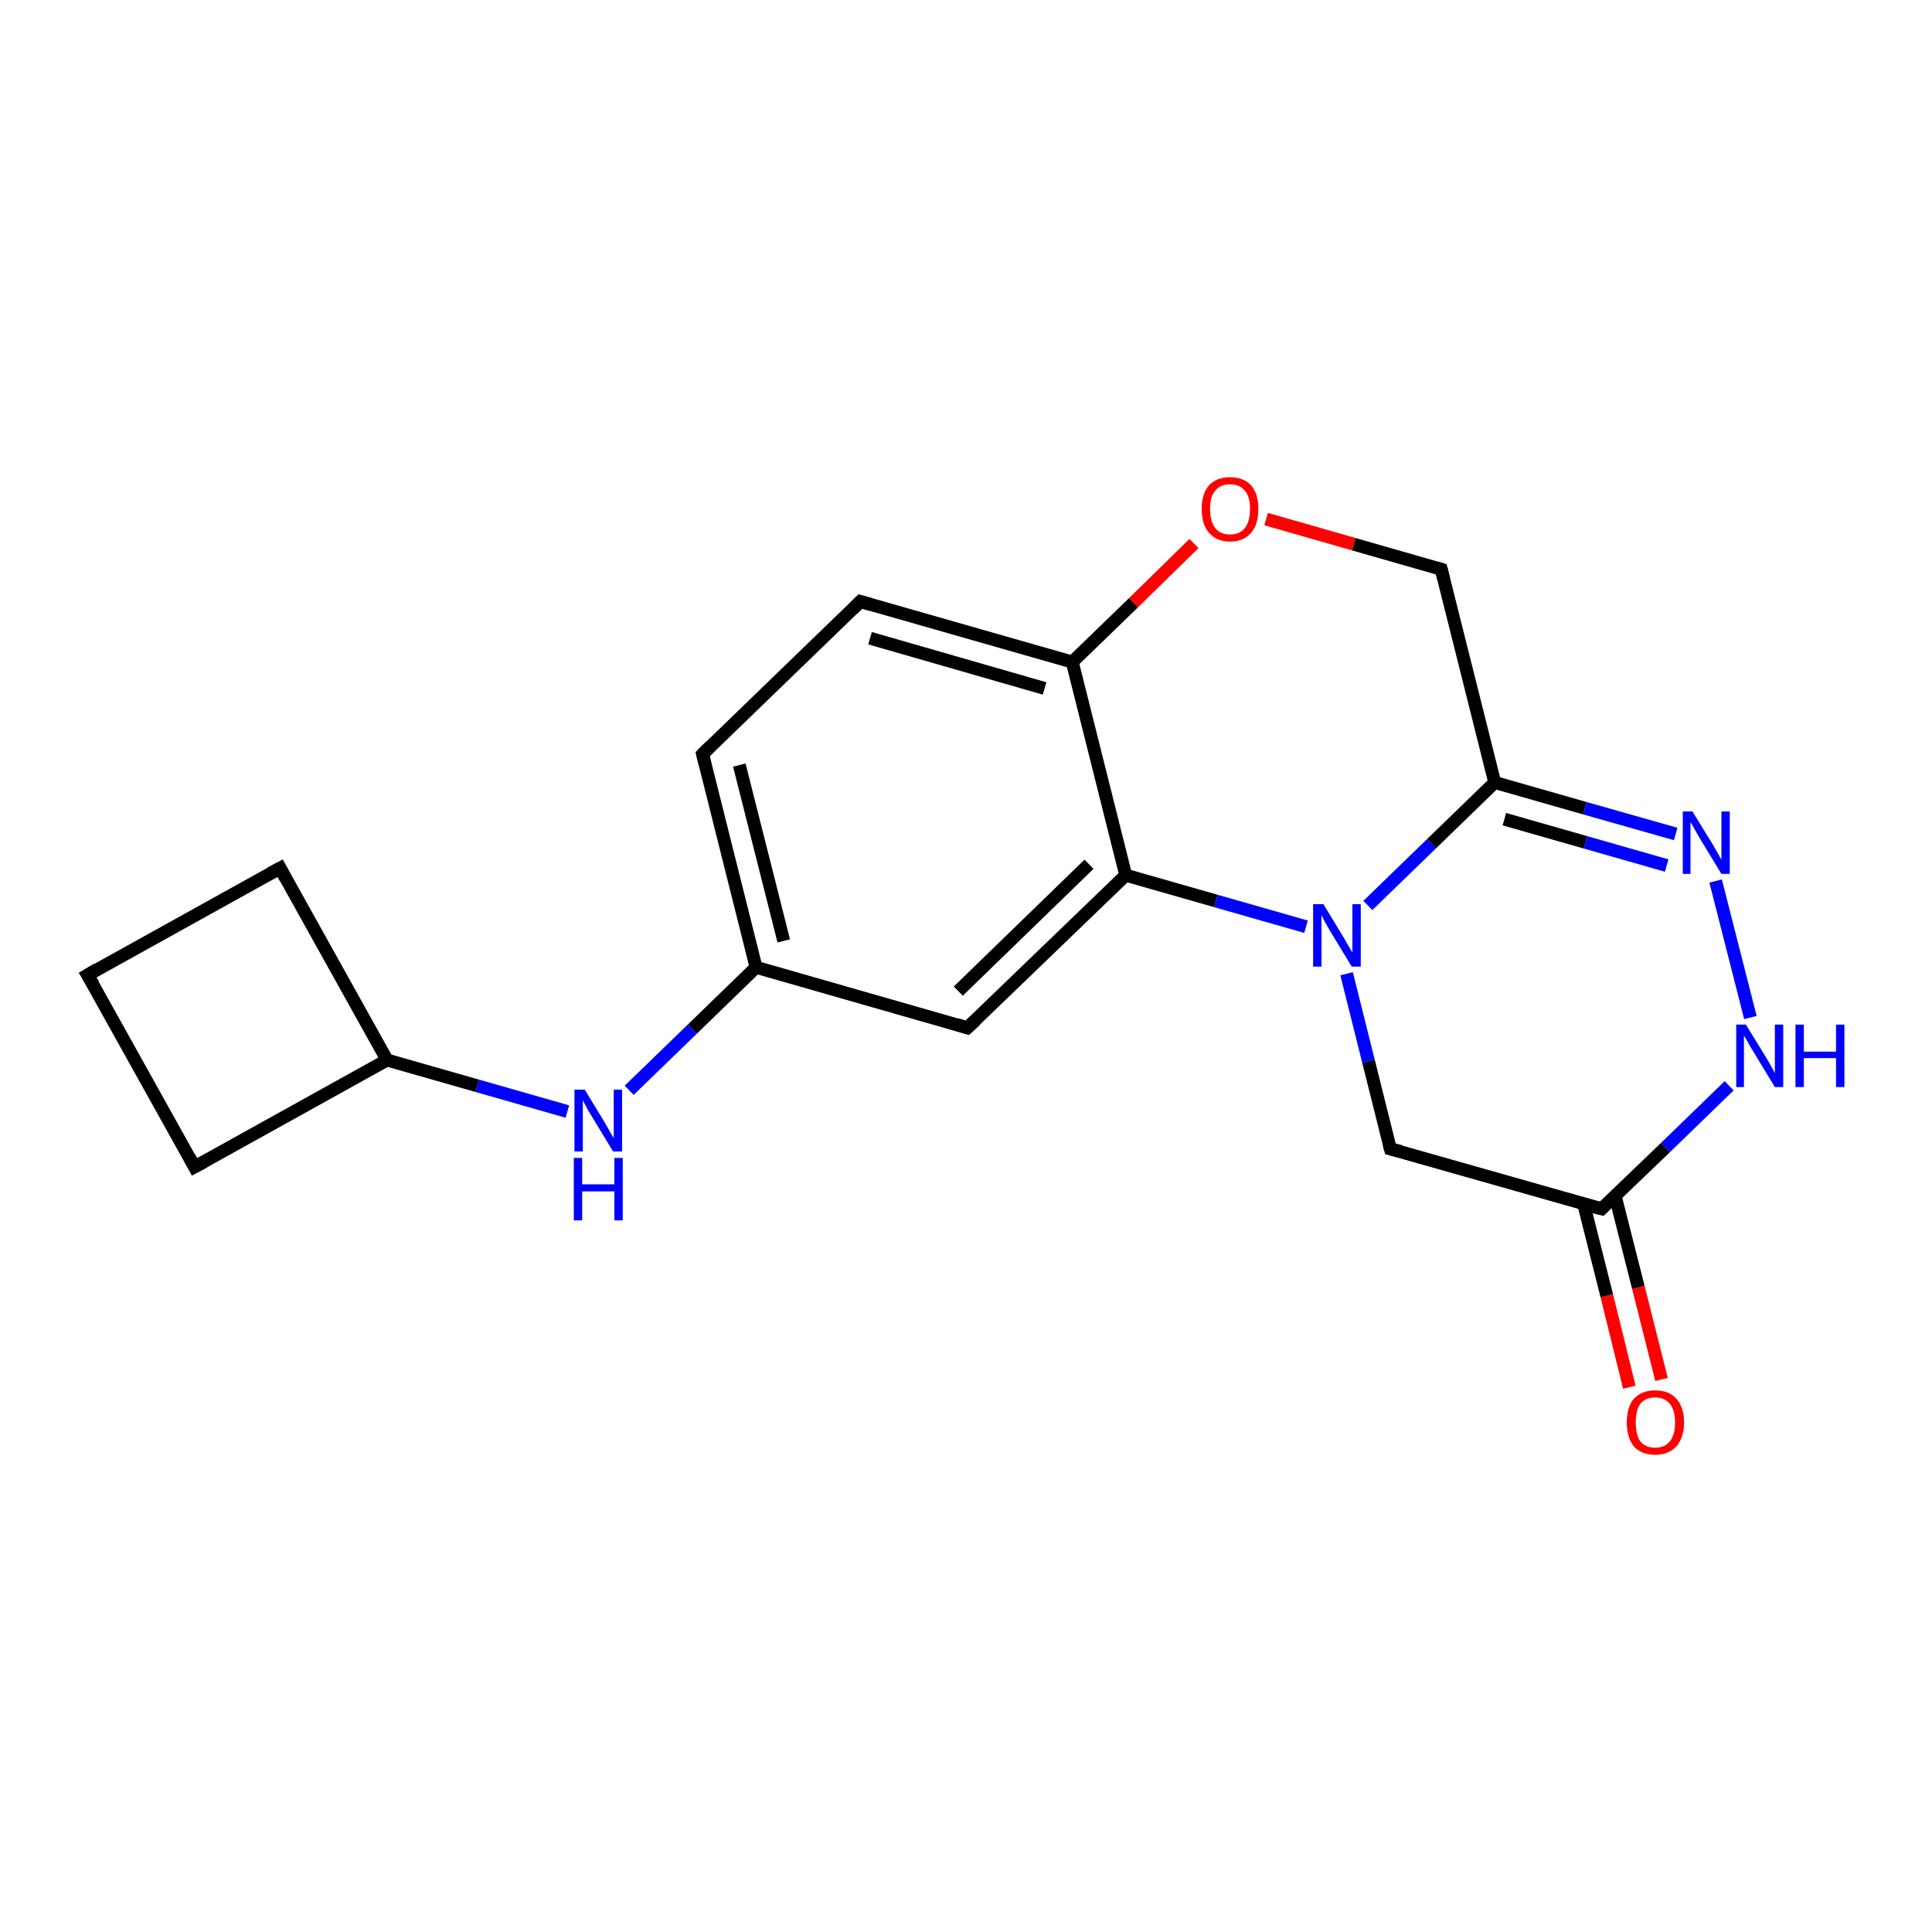 <?xml version='1.0' encoding='iso-8859-1'?>
<svg version='1.1' baseProfile='full'
              xmlns='http://www.w3.org/2000/svg'
                      xmlns:rdkit='http://www.rdkit.org/xml'
                      xmlns:xlink='http://www.w3.org/1999/xlink'
                  xml:space='preserve'
width='300px' height='300px' viewBox='0 0 300 300'>
<!-- END OF HEADER -->
<rect style='opacity:1.0;fill:#FFFFFF;stroke:none' width='300.0' height='300.0' x='0.0' y='0.0'> </rect>
<path class='bond-0 atom-0 atom-1' d='M 253.0,215.4 L 249.5,201.2' style='fill:none;fill-rule:evenodd;stroke:#FF0000;stroke-width:2.0px;stroke-linecap:butt;stroke-linejoin:miter;stroke-opacity:1' />
<path class='bond-0 atom-0 atom-1' d='M 249.5,201.2 L 245.9,186.9' style='fill:none;fill-rule:evenodd;stroke:#000000;stroke-width:2.0px;stroke-linecap:butt;stroke-linejoin:miter;stroke-opacity:1' />
<path class='bond-0 atom-0 atom-1' d='M 258.0,214.2 L 254.4,199.9' style='fill:none;fill-rule:evenodd;stroke:#FF0000;stroke-width:2.0px;stroke-linecap:butt;stroke-linejoin:miter;stroke-opacity:1' />
<path class='bond-0 atom-0 atom-1' d='M 254.4,199.9 L 250.8,185.7' style='fill:none;fill-rule:evenodd;stroke:#000000;stroke-width:2.0px;stroke-linecap:butt;stroke-linejoin:miter;stroke-opacity:1' />
<path class='bond-1 atom-1 atom-2' d='M 248.7,187.7 L 215.9,178.4' style='fill:none;fill-rule:evenodd;stroke:#000000;stroke-width:2.0px;stroke-linecap:butt;stroke-linejoin:miter;stroke-opacity:1' />
<path class='bond-2 atom-2 atom-3' d='M 215.9,178.4 L 212.5,164.8' style='fill:none;fill-rule:evenodd;stroke:#000000;stroke-width:2.0px;stroke-linecap:butt;stroke-linejoin:miter;stroke-opacity:1' />
<path class='bond-2 atom-2 atom-3' d='M 212.5,164.8 L 209.1,151.2' style='fill:none;fill-rule:evenodd;stroke:#0000FF;stroke-width:2.0px;stroke-linecap:butt;stroke-linejoin:miter;stroke-opacity:1' />
<path class='bond-3 atom-3 atom-4' d='M 212.4,140.6 L 222.3,131.0' style='fill:none;fill-rule:evenodd;stroke:#0000FF;stroke-width:2.0px;stroke-linecap:butt;stroke-linejoin:miter;stroke-opacity:1' />
<path class='bond-3 atom-3 atom-4' d='M 222.3,131.0 L 232.1,121.5' style='fill:none;fill-rule:evenodd;stroke:#000000;stroke-width:2.0px;stroke-linecap:butt;stroke-linejoin:miter;stroke-opacity:1' />
<path class='bond-4 atom-4 atom-5' d='M 232.1,121.5 L 223.8,88.4' style='fill:none;fill-rule:evenodd;stroke:#000000;stroke-width:2.0px;stroke-linecap:butt;stroke-linejoin:miter;stroke-opacity:1' />
<path class='bond-5 atom-5 atom-6' d='M 223.8,88.4 L 210.2,84.5' style='fill:none;fill-rule:evenodd;stroke:#000000;stroke-width:2.0px;stroke-linecap:butt;stroke-linejoin:miter;stroke-opacity:1' />
<path class='bond-5 atom-5 atom-6' d='M 210.2,84.5 L 196.6,80.6' style='fill:none;fill-rule:evenodd;stroke:#FF0000;stroke-width:2.0px;stroke-linecap:butt;stroke-linejoin:miter;stroke-opacity:1' />
<path class='bond-6 atom-6 atom-7' d='M 185.4,84.4 L 176.0,93.6' style='fill:none;fill-rule:evenodd;stroke:#FF0000;stroke-width:2.0px;stroke-linecap:butt;stroke-linejoin:miter;stroke-opacity:1' />
<path class='bond-6 atom-6 atom-7' d='M 176.0,93.6 L 166.5,102.8' style='fill:none;fill-rule:evenodd;stroke:#000000;stroke-width:2.0px;stroke-linecap:butt;stroke-linejoin:miter;stroke-opacity:1' />
<path class='bond-7 atom-7 atom-8' d='M 166.5,102.8 L 133.6,93.4' style='fill:none;fill-rule:evenodd;stroke:#000000;stroke-width:2.0px;stroke-linecap:butt;stroke-linejoin:miter;stroke-opacity:1' />
<path class='bond-7 atom-7 atom-8' d='M 162.2,106.9 L 135.1,99.1' style='fill:none;fill-rule:evenodd;stroke:#000000;stroke-width:2.0px;stroke-linecap:butt;stroke-linejoin:miter;stroke-opacity:1' />
<path class='bond-8 atom-8 atom-9' d='M 133.6,93.4 L 109.1,117.1' style='fill:none;fill-rule:evenodd;stroke:#000000;stroke-width:2.0px;stroke-linecap:butt;stroke-linejoin:miter;stroke-opacity:1' />
<path class='bond-9 atom-9 atom-10' d='M 109.1,117.1 L 117.4,150.2' style='fill:none;fill-rule:evenodd;stroke:#000000;stroke-width:2.0px;stroke-linecap:butt;stroke-linejoin:miter;stroke-opacity:1' />
<path class='bond-9 atom-9 atom-10' d='M 114.8,118.8 L 121.7,146.1' style='fill:none;fill-rule:evenodd;stroke:#000000;stroke-width:2.0px;stroke-linecap:butt;stroke-linejoin:miter;stroke-opacity:1' />
<path class='bond-10 atom-10 atom-11' d='M 117.4,150.2 L 107.5,159.8' style='fill:none;fill-rule:evenodd;stroke:#000000;stroke-width:2.0px;stroke-linecap:butt;stroke-linejoin:miter;stroke-opacity:1' />
<path class='bond-10 atom-10 atom-11' d='M 107.5,159.8 L 97.7,169.3' style='fill:none;fill-rule:evenodd;stroke:#0000FF;stroke-width:2.0px;stroke-linecap:butt;stroke-linejoin:miter;stroke-opacity:1' />
<path class='bond-11 atom-11 atom-12' d='M 88.1,172.6 L 74.1,168.6' style='fill:none;fill-rule:evenodd;stroke:#0000FF;stroke-width:2.0px;stroke-linecap:butt;stroke-linejoin:miter;stroke-opacity:1' />
<path class='bond-11 atom-11 atom-12' d='M 74.1,168.6 L 60.1,164.6' style='fill:none;fill-rule:evenodd;stroke:#000000;stroke-width:2.0px;stroke-linecap:butt;stroke-linejoin:miter;stroke-opacity:1' />
<path class='bond-12 atom-12 atom-13' d='M 60.1,164.6 L 43.5,134.8' style='fill:none;fill-rule:evenodd;stroke:#000000;stroke-width:2.0px;stroke-linecap:butt;stroke-linejoin:miter;stroke-opacity:1' />
<path class='bond-13 atom-13 atom-14' d='M 43.5,134.8 L 13.6,151.4' style='fill:none;fill-rule:evenodd;stroke:#000000;stroke-width:2.0px;stroke-linecap:butt;stroke-linejoin:miter;stroke-opacity:1' />
<path class='bond-14 atom-14 atom-15' d='M 13.6,151.4 L 30.2,181.2' style='fill:none;fill-rule:evenodd;stroke:#000000;stroke-width:2.0px;stroke-linecap:butt;stroke-linejoin:miter;stroke-opacity:1' />
<path class='bond-15 atom-10 atom-16' d='M 117.4,150.2 L 150.2,159.6' style='fill:none;fill-rule:evenodd;stroke:#000000;stroke-width:2.0px;stroke-linecap:butt;stroke-linejoin:miter;stroke-opacity:1' />
<path class='bond-16 atom-16 atom-17' d='M 150.2,159.6 L 174.8,135.9' style='fill:none;fill-rule:evenodd;stroke:#000000;stroke-width:2.0px;stroke-linecap:butt;stroke-linejoin:miter;stroke-opacity:1' />
<path class='bond-16 atom-16 atom-17' d='M 148.8,153.9 L 169.1,134.2' style='fill:none;fill-rule:evenodd;stroke:#000000;stroke-width:2.0px;stroke-linecap:butt;stroke-linejoin:miter;stroke-opacity:1' />
<path class='bond-17 atom-4 atom-18' d='M 232.1,121.5 L 246.1,125.5' style='fill:none;fill-rule:evenodd;stroke:#000000;stroke-width:2.0px;stroke-linecap:butt;stroke-linejoin:miter;stroke-opacity:1' />
<path class='bond-17 atom-4 atom-18' d='M 246.1,125.5 L 260.2,129.5' style='fill:none;fill-rule:evenodd;stroke:#0000FF;stroke-width:2.0px;stroke-linecap:butt;stroke-linejoin:miter;stroke-opacity:1' />
<path class='bond-17 atom-4 atom-18' d='M 233.6,127.2 L 246.2,130.8' style='fill:none;fill-rule:evenodd;stroke:#000000;stroke-width:2.0px;stroke-linecap:butt;stroke-linejoin:miter;stroke-opacity:1' />
<path class='bond-17 atom-4 atom-18' d='M 246.2,130.8 L 258.8,134.4' style='fill:none;fill-rule:evenodd;stroke:#0000FF;stroke-width:2.0px;stroke-linecap:butt;stroke-linejoin:miter;stroke-opacity:1' />
<path class='bond-18 atom-18 atom-19' d='M 266.4,136.8 L 271.8,158.0' style='fill:none;fill-rule:evenodd;stroke:#0000FF;stroke-width:2.0px;stroke-linecap:butt;stroke-linejoin:miter;stroke-opacity:1' />
<path class='bond-19 atom-19 atom-1' d='M 268.5,168.6 L 258.6,178.2' style='fill:none;fill-rule:evenodd;stroke:#0000FF;stroke-width:2.0px;stroke-linecap:butt;stroke-linejoin:miter;stroke-opacity:1' />
<path class='bond-19 atom-19 atom-1' d='M 258.6,178.2 L 248.7,187.7' style='fill:none;fill-rule:evenodd;stroke:#000000;stroke-width:2.0px;stroke-linecap:butt;stroke-linejoin:miter;stroke-opacity:1' />
<path class='bond-20 atom-17 atom-3' d='M 174.8,135.9 L 188.8,139.9' style='fill:none;fill-rule:evenodd;stroke:#000000;stroke-width:2.0px;stroke-linecap:butt;stroke-linejoin:miter;stroke-opacity:1' />
<path class='bond-20 atom-17 atom-3' d='M 188.8,139.9 L 202.8,143.9' style='fill:none;fill-rule:evenodd;stroke:#0000FF;stroke-width:2.0px;stroke-linecap:butt;stroke-linejoin:miter;stroke-opacity:1' />
<path class='bond-21 atom-17 atom-7' d='M 174.8,135.9 L 166.5,102.8' style='fill:none;fill-rule:evenodd;stroke:#000000;stroke-width:2.0px;stroke-linecap:butt;stroke-linejoin:miter;stroke-opacity:1' />
<path class='bond-22 atom-15 atom-12' d='M 30.2,181.2 L 60.1,164.6' style='fill:none;fill-rule:evenodd;stroke:#000000;stroke-width:2.0px;stroke-linecap:butt;stroke-linejoin:miter;stroke-opacity:1' />
<path d='M 247.1,187.3 L 248.7,187.7 L 249.2,187.2' style='fill:none;stroke:#000000;stroke-width:2.0px;stroke-linecap:butt;stroke-linejoin:miter;stroke-opacity:1;' />
<path d='M 217.5,178.8 L 215.9,178.4 L 215.7,177.7' style='fill:none;stroke:#000000;stroke-width:2.0px;stroke-linecap:butt;stroke-linejoin:miter;stroke-opacity:1;' />
<path d='M 224.2,90.0 L 223.8,88.4 L 223.1,88.2' style='fill:none;stroke:#000000;stroke-width:2.0px;stroke-linecap:butt;stroke-linejoin:miter;stroke-opacity:1;' />
<path d='M 135.3,93.9 L 133.6,93.4 L 132.4,94.6' style='fill:none;stroke:#000000;stroke-width:2.0px;stroke-linecap:butt;stroke-linejoin:miter;stroke-opacity:1;' />
<path d='M 110.3,115.9 L 109.1,117.1 L 109.5,118.8' style='fill:none;stroke:#000000;stroke-width:2.0px;stroke-linecap:butt;stroke-linejoin:miter;stroke-opacity:1;' />
<path d='M 44.3,136.3 L 43.5,134.8 L 42.0,135.6' style='fill:none;stroke:#000000;stroke-width:2.0px;stroke-linecap:butt;stroke-linejoin:miter;stroke-opacity:1;' />
<path d='M 15.1,150.5 L 13.6,151.4 L 14.5,152.9' style='fill:none;stroke:#000000;stroke-width:2.0px;stroke-linecap:butt;stroke-linejoin:miter;stroke-opacity:1;' />
<path d='M 29.4,179.7 L 30.2,181.2 L 31.7,180.4' style='fill:none;stroke:#000000;stroke-width:2.0px;stroke-linecap:butt;stroke-linejoin:miter;stroke-opacity:1;' />
<path d='M 148.6,159.1 L 150.2,159.6 L 151.5,158.4' style='fill:none;stroke:#000000;stroke-width:2.0px;stroke-linecap:butt;stroke-linejoin:miter;stroke-opacity:1;' />
<path class='atom-0' d='M 252.6 220.9
Q 252.6 218.5, 253.7 217.2
Q 254.9 215.9, 257.0 215.9
Q 259.2 215.9, 260.3 217.2
Q 261.5 218.5, 261.5 220.9
Q 261.5 223.2, 260.3 224.6
Q 259.1 225.9, 257.0 225.9
Q 254.9 225.9, 253.7 224.6
Q 252.6 223.2, 252.6 220.9
M 257.0 224.8
Q 258.5 224.8, 259.3 223.8
Q 260.1 222.8, 260.1 220.9
Q 260.1 219.0, 259.3 218.0
Q 258.5 217.0, 257.0 217.0
Q 255.5 217.0, 254.7 218.0
Q 254.0 219.0, 254.0 220.9
Q 254.0 222.8, 254.7 223.8
Q 255.5 224.8, 257.0 224.8
' fill='#FF0000'/>
<path class='atom-3' d='M 205.5 140.4
L 208.6 145.5
Q 208.9 146.0, 209.4 146.9
Q 210.0 147.9, 210.0 147.9
L 210.0 140.4
L 211.3 140.4
L 211.3 150.1
L 209.9 150.1
L 206.5 144.5
Q 206.1 143.8, 205.7 143.1
Q 205.3 142.3, 205.2 142.1
L 205.2 150.1
L 203.9 150.1
L 203.9 140.4
L 205.5 140.4
' fill='#0000FF'/>
<path class='atom-6' d='M 186.6 79.0
Q 186.6 76.7, 187.7 75.4
Q 188.9 74.1, 191.0 74.1
Q 193.1 74.1, 194.3 75.4
Q 195.4 76.7, 195.4 79.0
Q 195.4 81.4, 194.3 82.7
Q 193.1 84.1, 191.0 84.1
Q 188.9 84.1, 187.7 82.7
Q 186.6 81.4, 186.6 79.0
M 191.0 83.0
Q 192.5 83.0, 193.3 82.0
Q 194.1 81.0, 194.1 79.0
Q 194.1 77.1, 193.3 76.2
Q 192.5 75.2, 191.0 75.2
Q 189.5 75.2, 188.7 76.2
Q 187.9 77.1, 187.9 79.0
Q 187.9 81.0, 188.7 82.0
Q 189.5 83.0, 191.0 83.0
' fill='#FF0000'/>
<path class='atom-11' d='M 90.8 169.2
L 93.9 174.3
Q 94.2 174.8, 94.7 175.7
Q 95.2 176.6, 95.3 176.7
L 95.3 169.2
L 96.6 169.2
L 96.6 178.8
L 95.2 178.8
L 91.8 173.2
Q 91.4 172.6, 91.0 171.8
Q 90.6 171.1, 90.5 170.8
L 90.5 178.8
L 89.2 178.8
L 89.2 169.2
L 90.8 169.2
' fill='#0000FF'/>
<path class='atom-11' d='M 89.1 179.8
L 90.4 179.8
L 90.4 183.9
L 95.4 183.9
L 95.4 179.8
L 96.7 179.8
L 96.7 189.5
L 95.4 189.5
L 95.4 185.0
L 90.4 185.0
L 90.4 189.5
L 89.1 189.5
L 89.1 179.8
' fill='#0000FF'/>
<path class='atom-18' d='M 262.8 126.0
L 266.0 131.2
Q 266.3 131.7, 266.8 132.6
Q 267.3 133.5, 267.3 133.5
L 267.3 126.0
L 268.6 126.0
L 268.6 135.7
L 267.3 135.7
L 263.9 130.1
Q 263.5 129.4, 263.1 128.7
Q 262.7 127.9, 262.5 127.7
L 262.5 135.7
L 261.3 135.7
L 261.3 126.0
L 262.8 126.0
' fill='#0000FF'/>
<path class='atom-19' d='M 271.1 159.1
L 274.3 164.3
Q 274.6 164.8, 275.1 165.7
Q 275.6 166.6, 275.6 166.7
L 275.6 159.1
L 276.9 159.1
L 276.9 168.8
L 275.6 168.8
L 272.2 163.2
Q 271.8 162.6, 271.4 161.8
Q 271.0 161.1, 270.8 160.8
L 270.8 168.8
L 269.6 168.8
L 269.6 159.1
L 271.1 159.1
' fill='#0000FF'/>
<path class='atom-19' d='M 278.8 159.1
L 280.1 159.1
L 280.1 163.3
L 285.1 163.3
L 285.1 159.1
L 286.4 159.1
L 286.4 168.8
L 285.1 168.8
L 285.1 164.3
L 280.1 164.3
L 280.1 168.8
L 278.8 168.8
L 278.8 159.1
' fill='#0000FF'/>
</svg>
